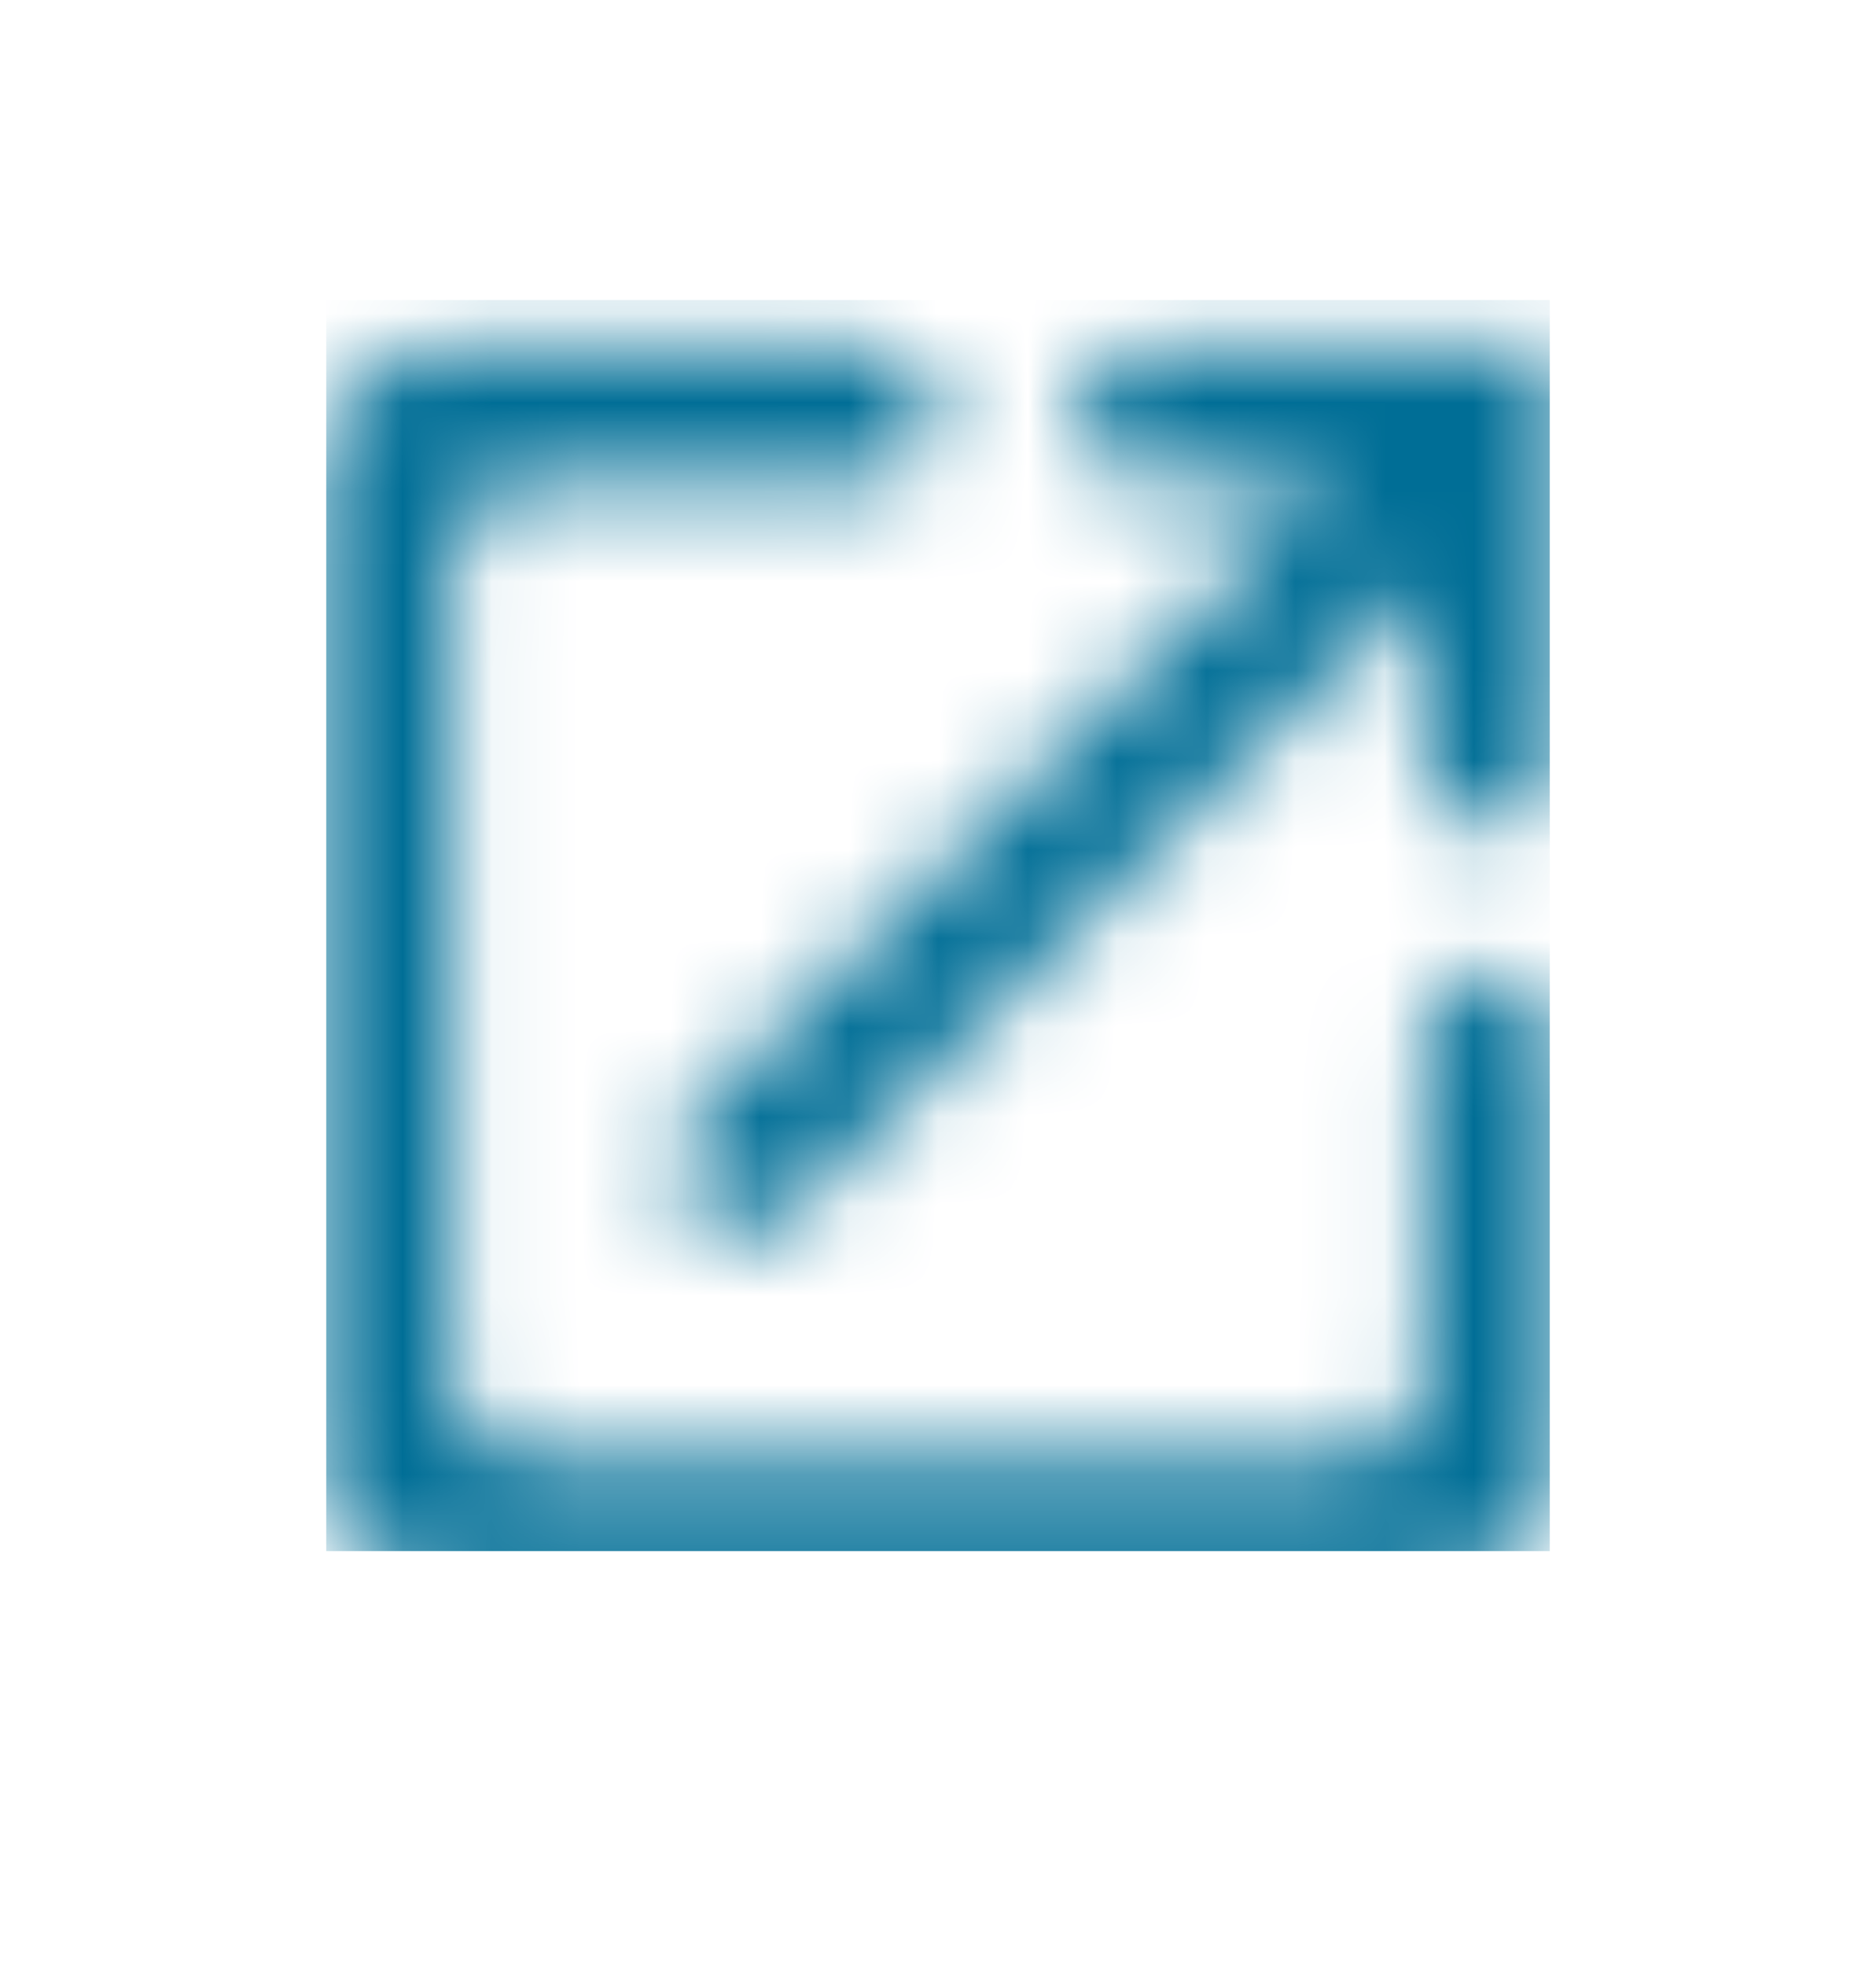 <svg width="21" height="22" viewBox="0 0 21 22" fill="none" xmlns="http://www.w3.org/2000/svg">
<g id="Icons/external_24">
<mask id="mask0_2980_1940" style="mask-type:luminance" maskUnits="userSpaceOnUse" x="3" y="3" width="15" height="15">
<path id="Shape" fill-rule="evenodd" clip-rule="evenodd" d="M5.056 15.524C5.056 15.952 5.406 16.302 5.833 16.302H15.167C15.594 16.302 15.944 15.952 15.944 15.524V11.635C15.944 11.207 16.294 10.857 16.722 10.857C17.15 10.857 17.5 11.207 17.5 11.635V16.302C17.5 17.157 16.8 17.857 15.944 17.857H5.056C4.2 17.857 3.5 17.157 3.5 16.302V5.413C3.5 4.557 4.192 3.857 5.056 3.857H9.722C10.15 3.857 10.5 4.207 10.5 4.635C10.5 5.063 10.15 5.413 9.722 5.413H5.833C5.406 5.413 5.056 5.763 5.056 6.191V15.524ZM12.834 5.413C12.406 5.413 12.056 5.063 12.056 4.635C12.056 4.207 12.406 3.857 12.834 3.857H17.5V8.524C17.5 8.952 17.15 9.302 16.723 9.302C16.295 9.302 15.945 8.952 15.945 8.524V6.51L8.844 13.611C8.54 13.914 8.05 13.914 7.747 13.611C7.444 13.307 7.444 12.817 7.747 12.514L14.848 5.413H12.834Z" fill="white"/>
</mask>
<g mask="url(#mask0_2980_1940)">
<rect id="Rectangle 13" x="3.652" y="3.357" width="13.696" height="14" fill="#006E96"/>
</g>
</g>
</svg>
